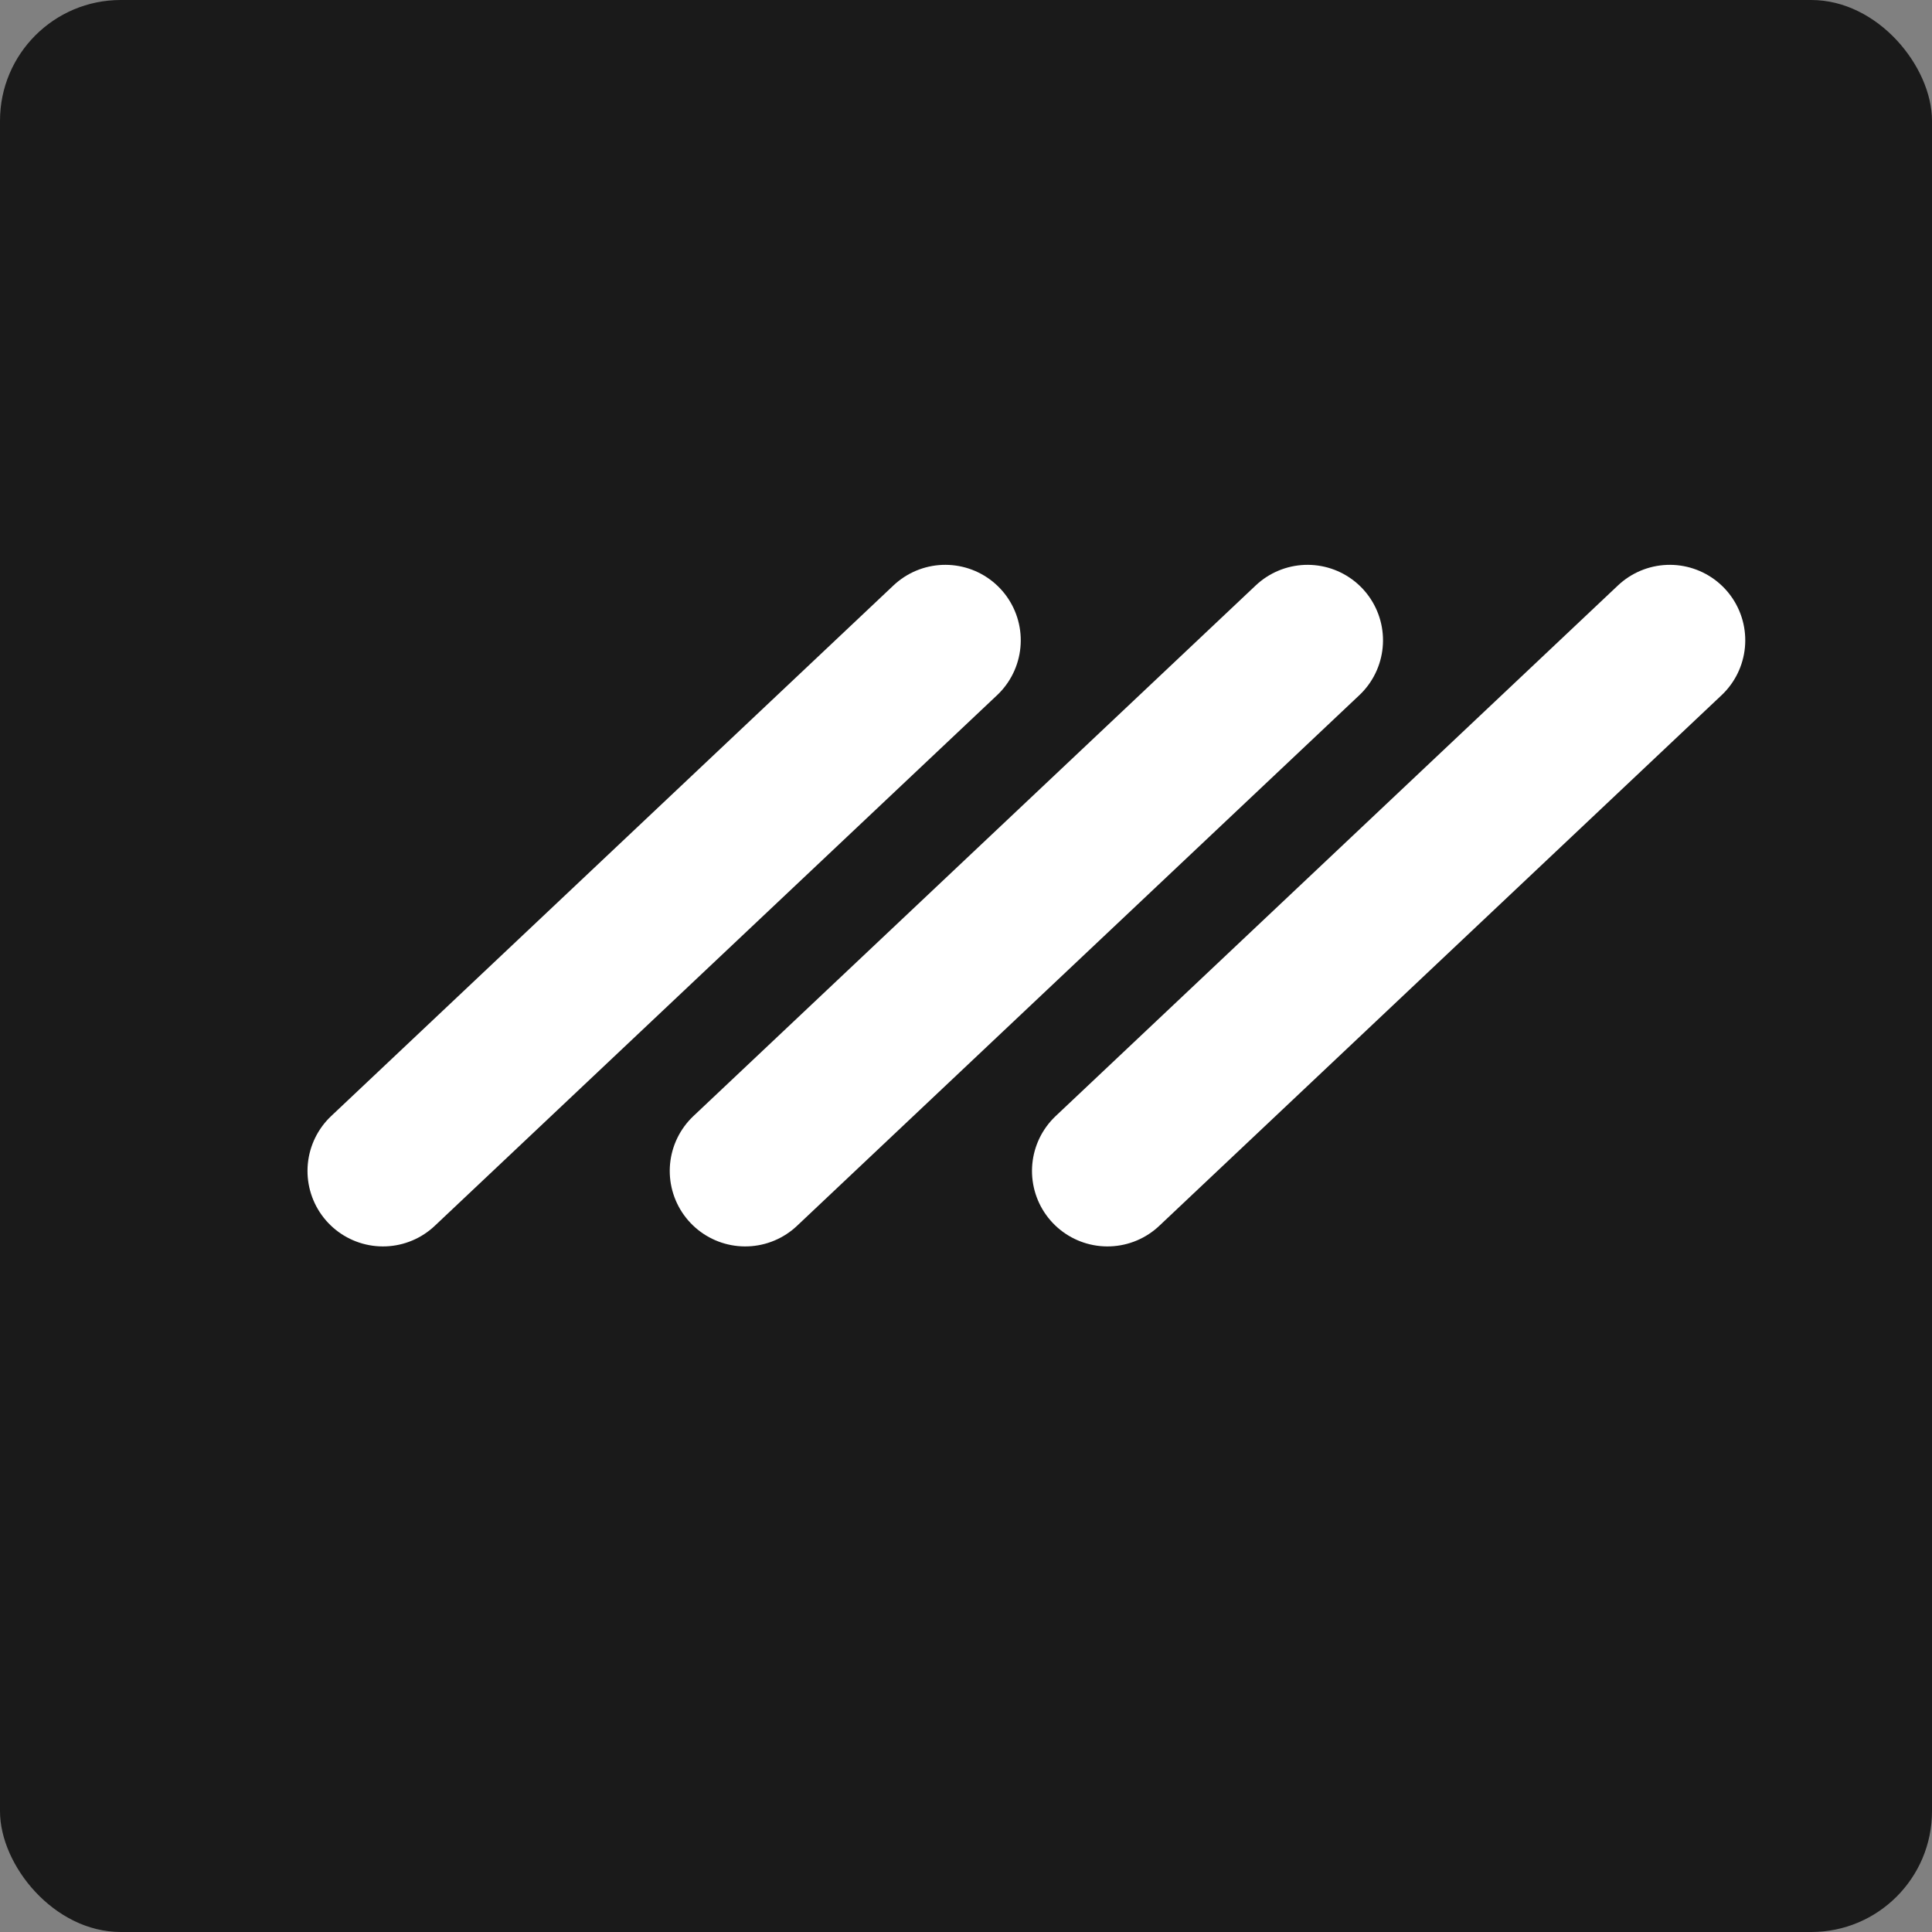 <svg width="32" height="32" viewBox="0 0 32 32" fill="none" xmlns="http://www.w3.org/2000/svg">
  <rect x="0" y="0" width="32" height="32" fill="#808080" stroke="none"/>
  <!-- Square box with rounded corners -->
  <rect width="32" height="32" rx="2" fill="#1A1A1A"/>
  
  <!-- Three slanted lines - all white with increased spacing and minimal slant -->
  <path d="M7 20L15 10" stroke="#FFFFFF" stroke-width="2.5" stroke-linecap="round" transform="rotate(8 11 15)"/>
  <path d="M13 20L21 10" stroke="#FFFFFF" stroke-width="2.5" stroke-linecap="round" transform="rotate(8 17 15)"/>
  <path d="M19 20L27 10" stroke="#FFFFFF" stroke-width="2.5" stroke-linecap="round" transform="rotate(8 23 15)"/>
</svg>
